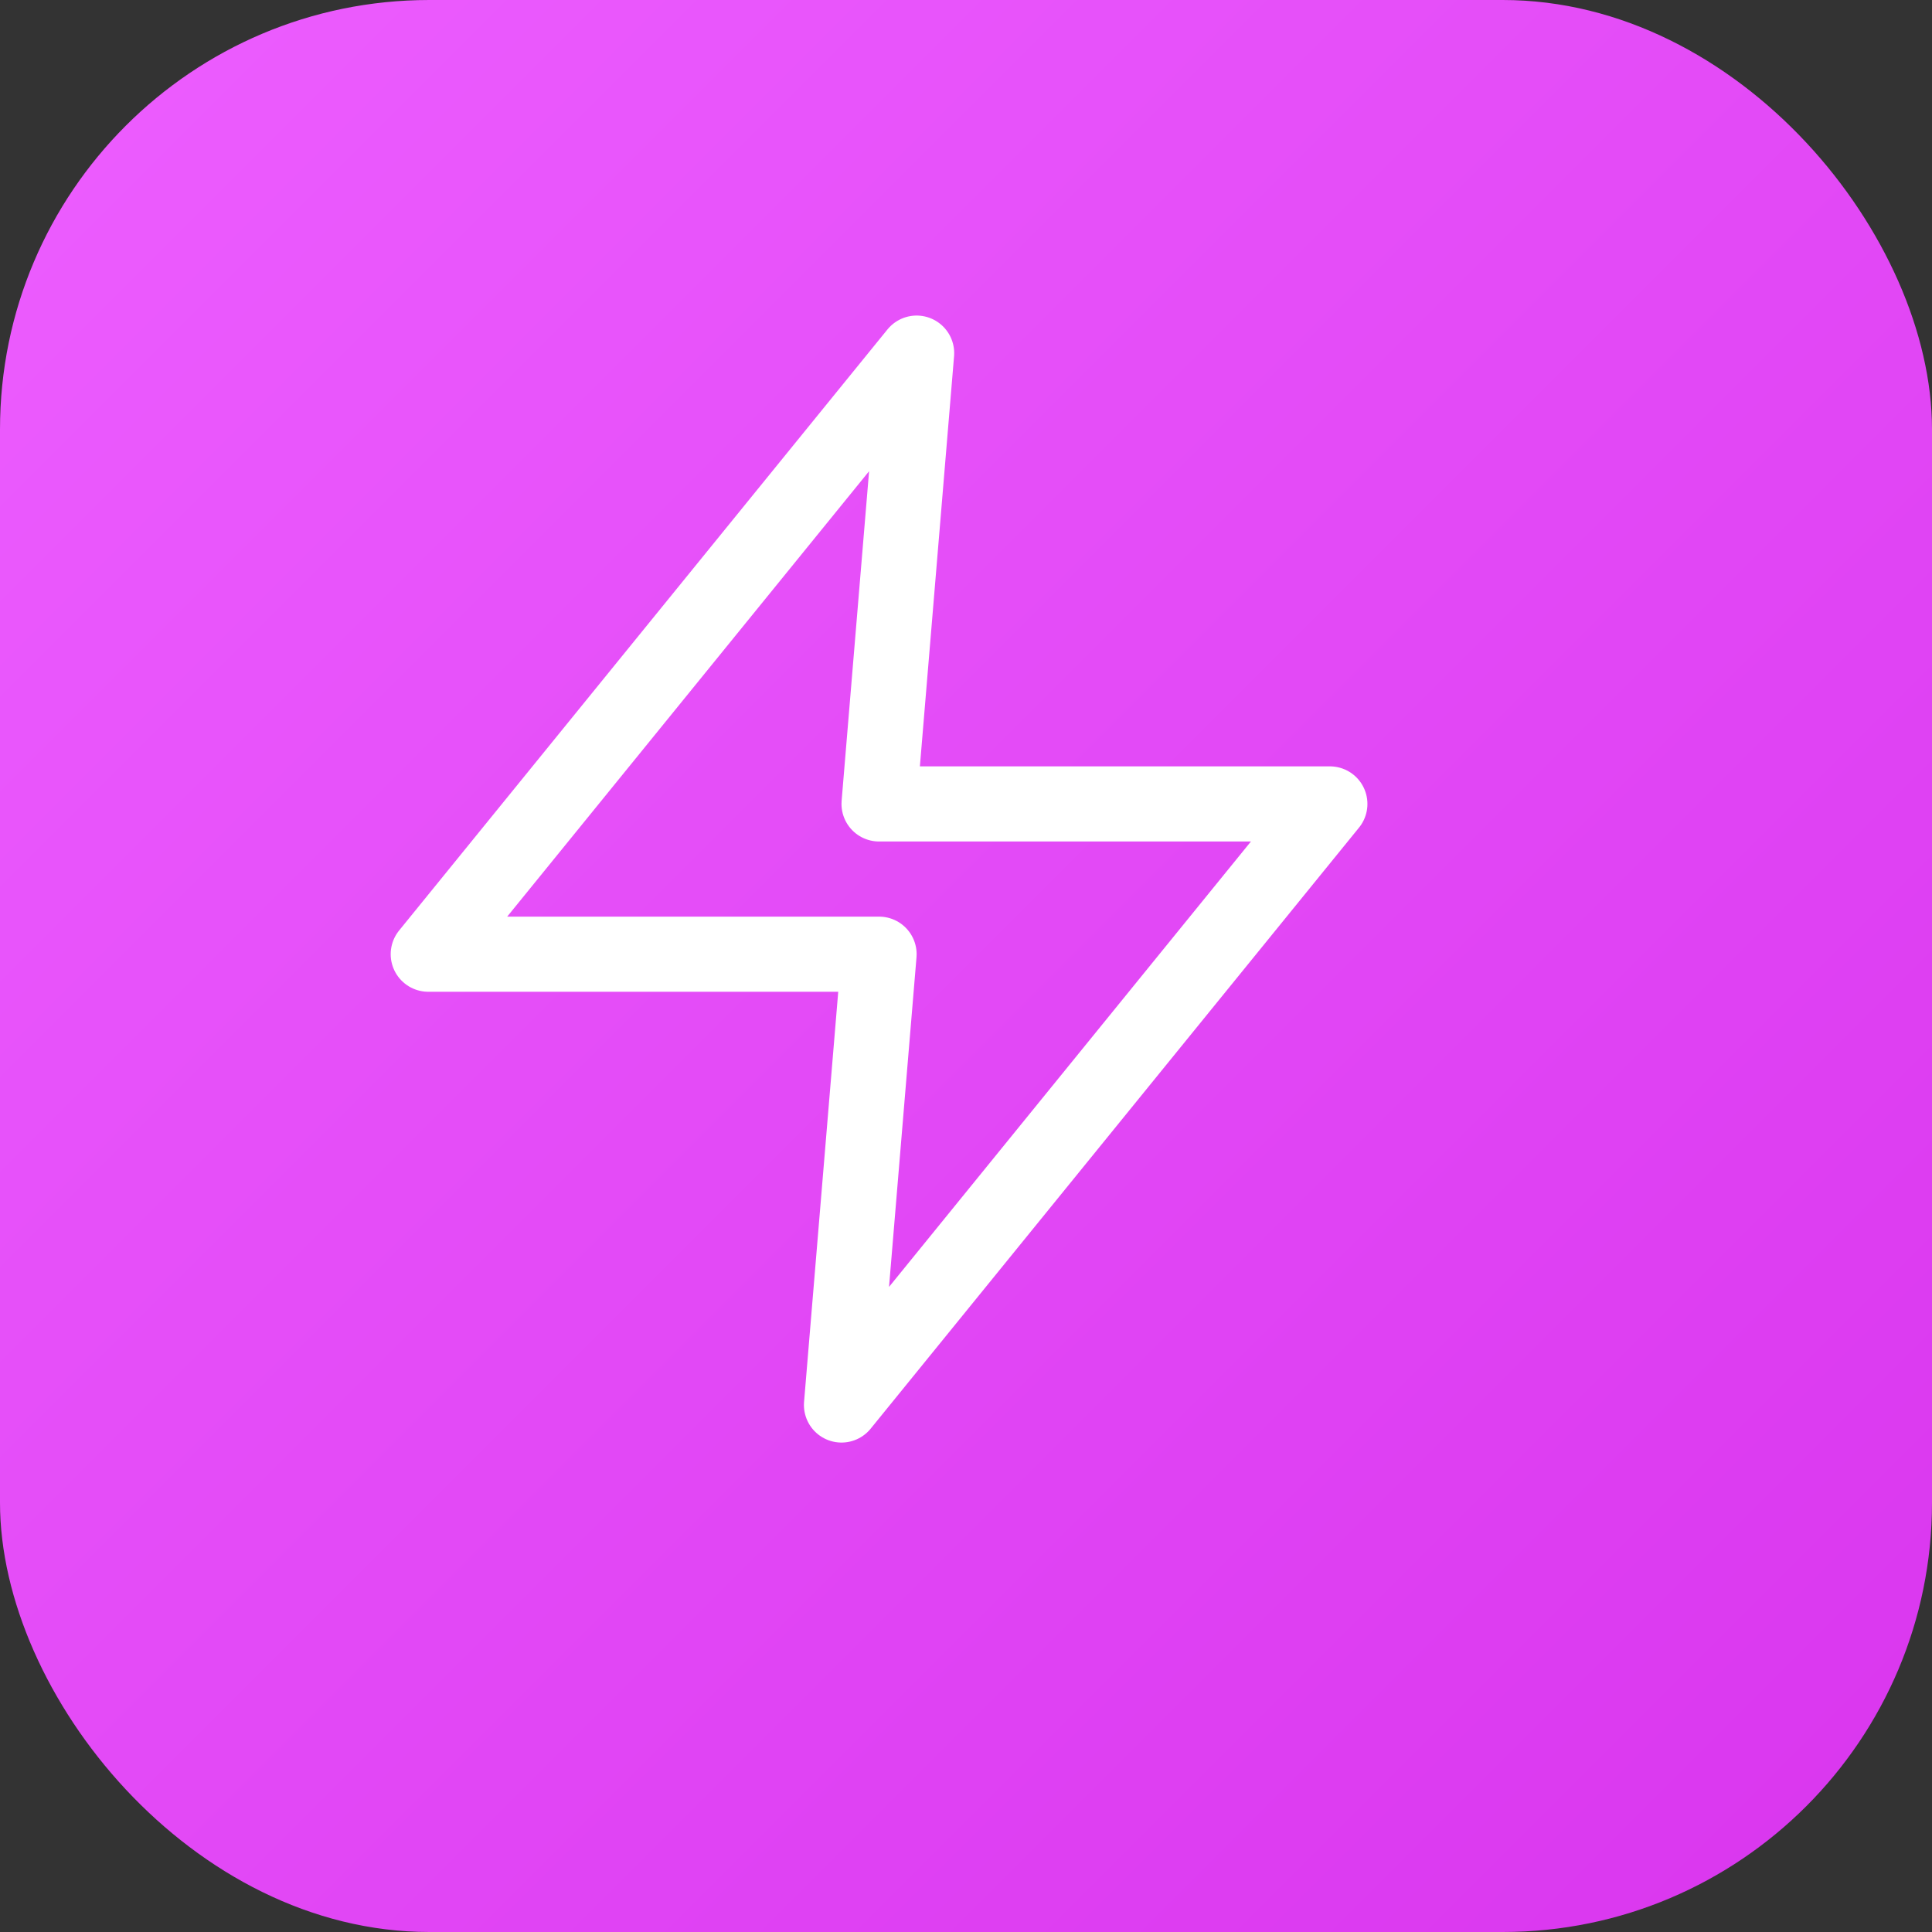 <svg width="36" height="36" viewBox="0 0 36 36" xmlns="http://www.w3.org/2000/svg">
  <rect x="0" y="0" width="36" height="36" fill="#333333" stroke="none"/>
  <defs>
    <linearGradient id="grad" x1="0%" y1="0%" x2="100%" y2="100%">
      <stop offset="0%" style="stop-color:#ed5eff; stop-opacity:1" />
      <stop offset="100%" style="stop-color:#d935ee; stop-opacity:1" />
    </linearGradient>
  </defs>
  <rect width="36" height="36" rx="8" fill="url(#grad)" />
  <g transform="scale(0.7) translate(5.4, 5.4)">
    <polygon points="19,4 6,20 18,20 17,32 30,16 18,16 19,4"
      fill="none" stroke="#ffffff" stroke-width="2" stroke-linecap="round" stroke-linejoin="round"/>
  </g>
</svg>